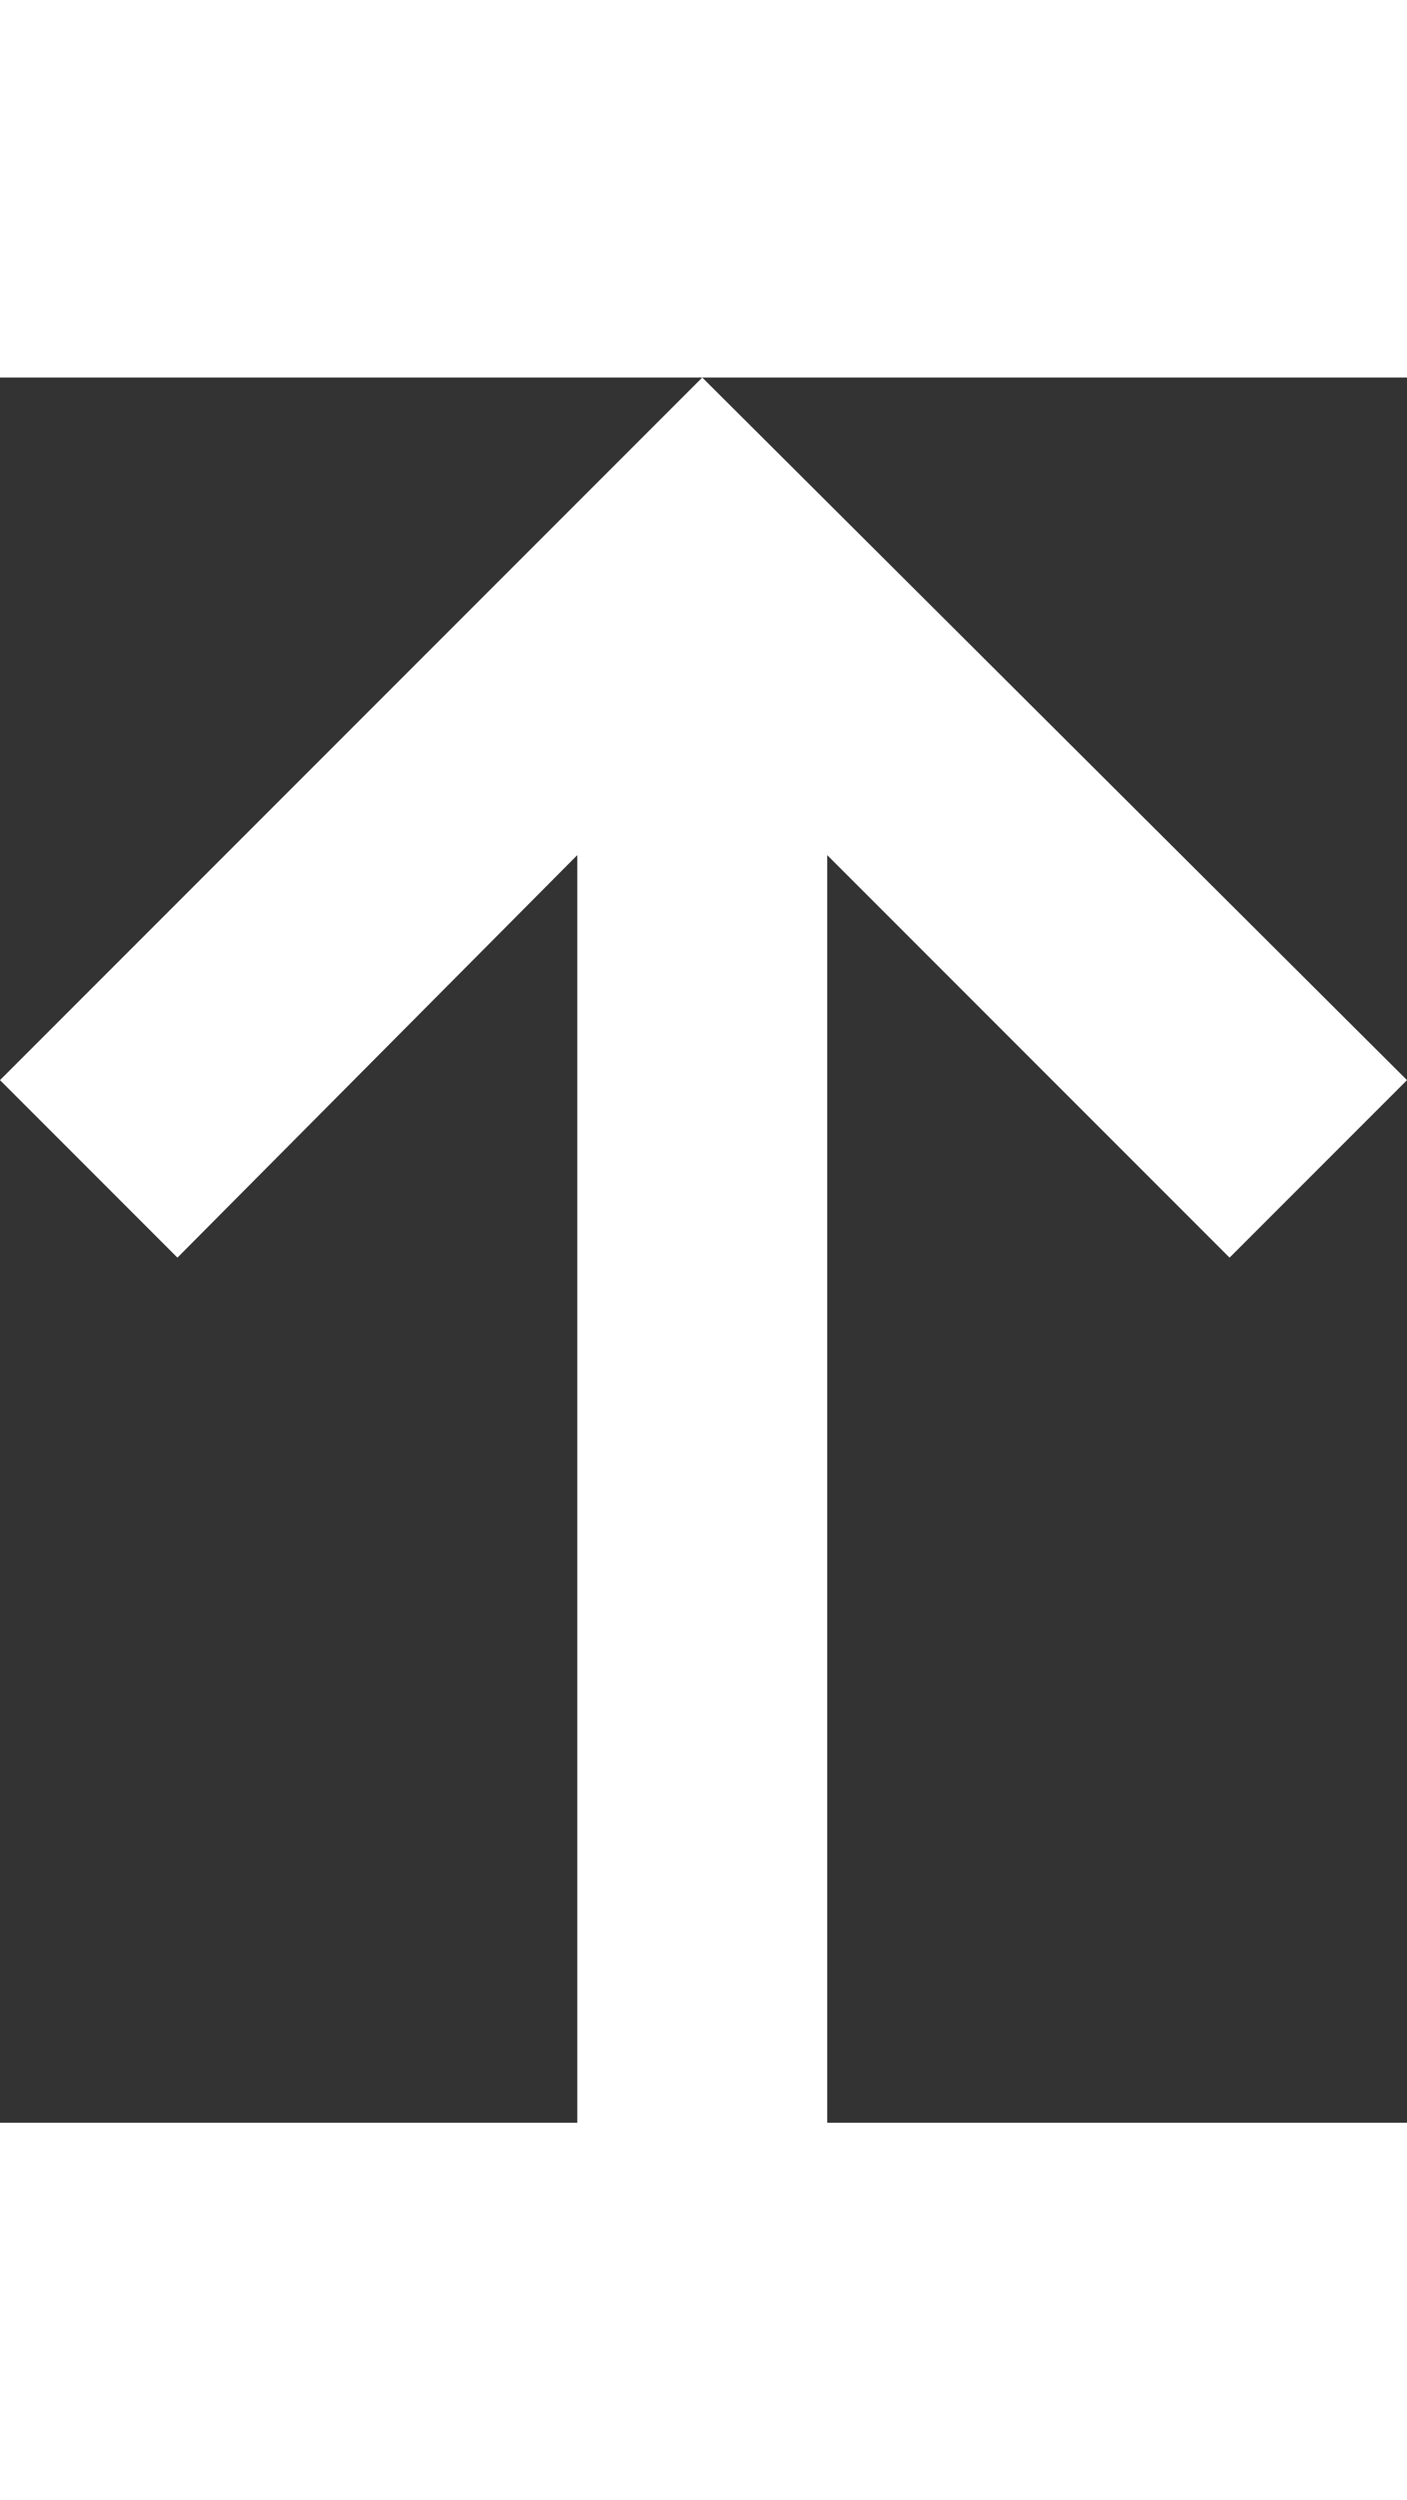 <svg xmlns="http://www.w3.org/2000/svg" viewBox="0 0 5.63 6.98" height="10"><rect x="0" y="0" width="5.63" height="6.98" fill="#333333" stroke="none"/><defs><style>.c{fill:#ffffff;}</style></defs><g><g><polygon class="c" points="2.81 0 0 2.81 0.71 3.52 2.31 1.91 2.31 6.98 3.31 6.98 3.31 1.91 4.92 3.52 5.63 2.81 2.81 0 2.81 0 2.81 0"/></g></g></svg>
